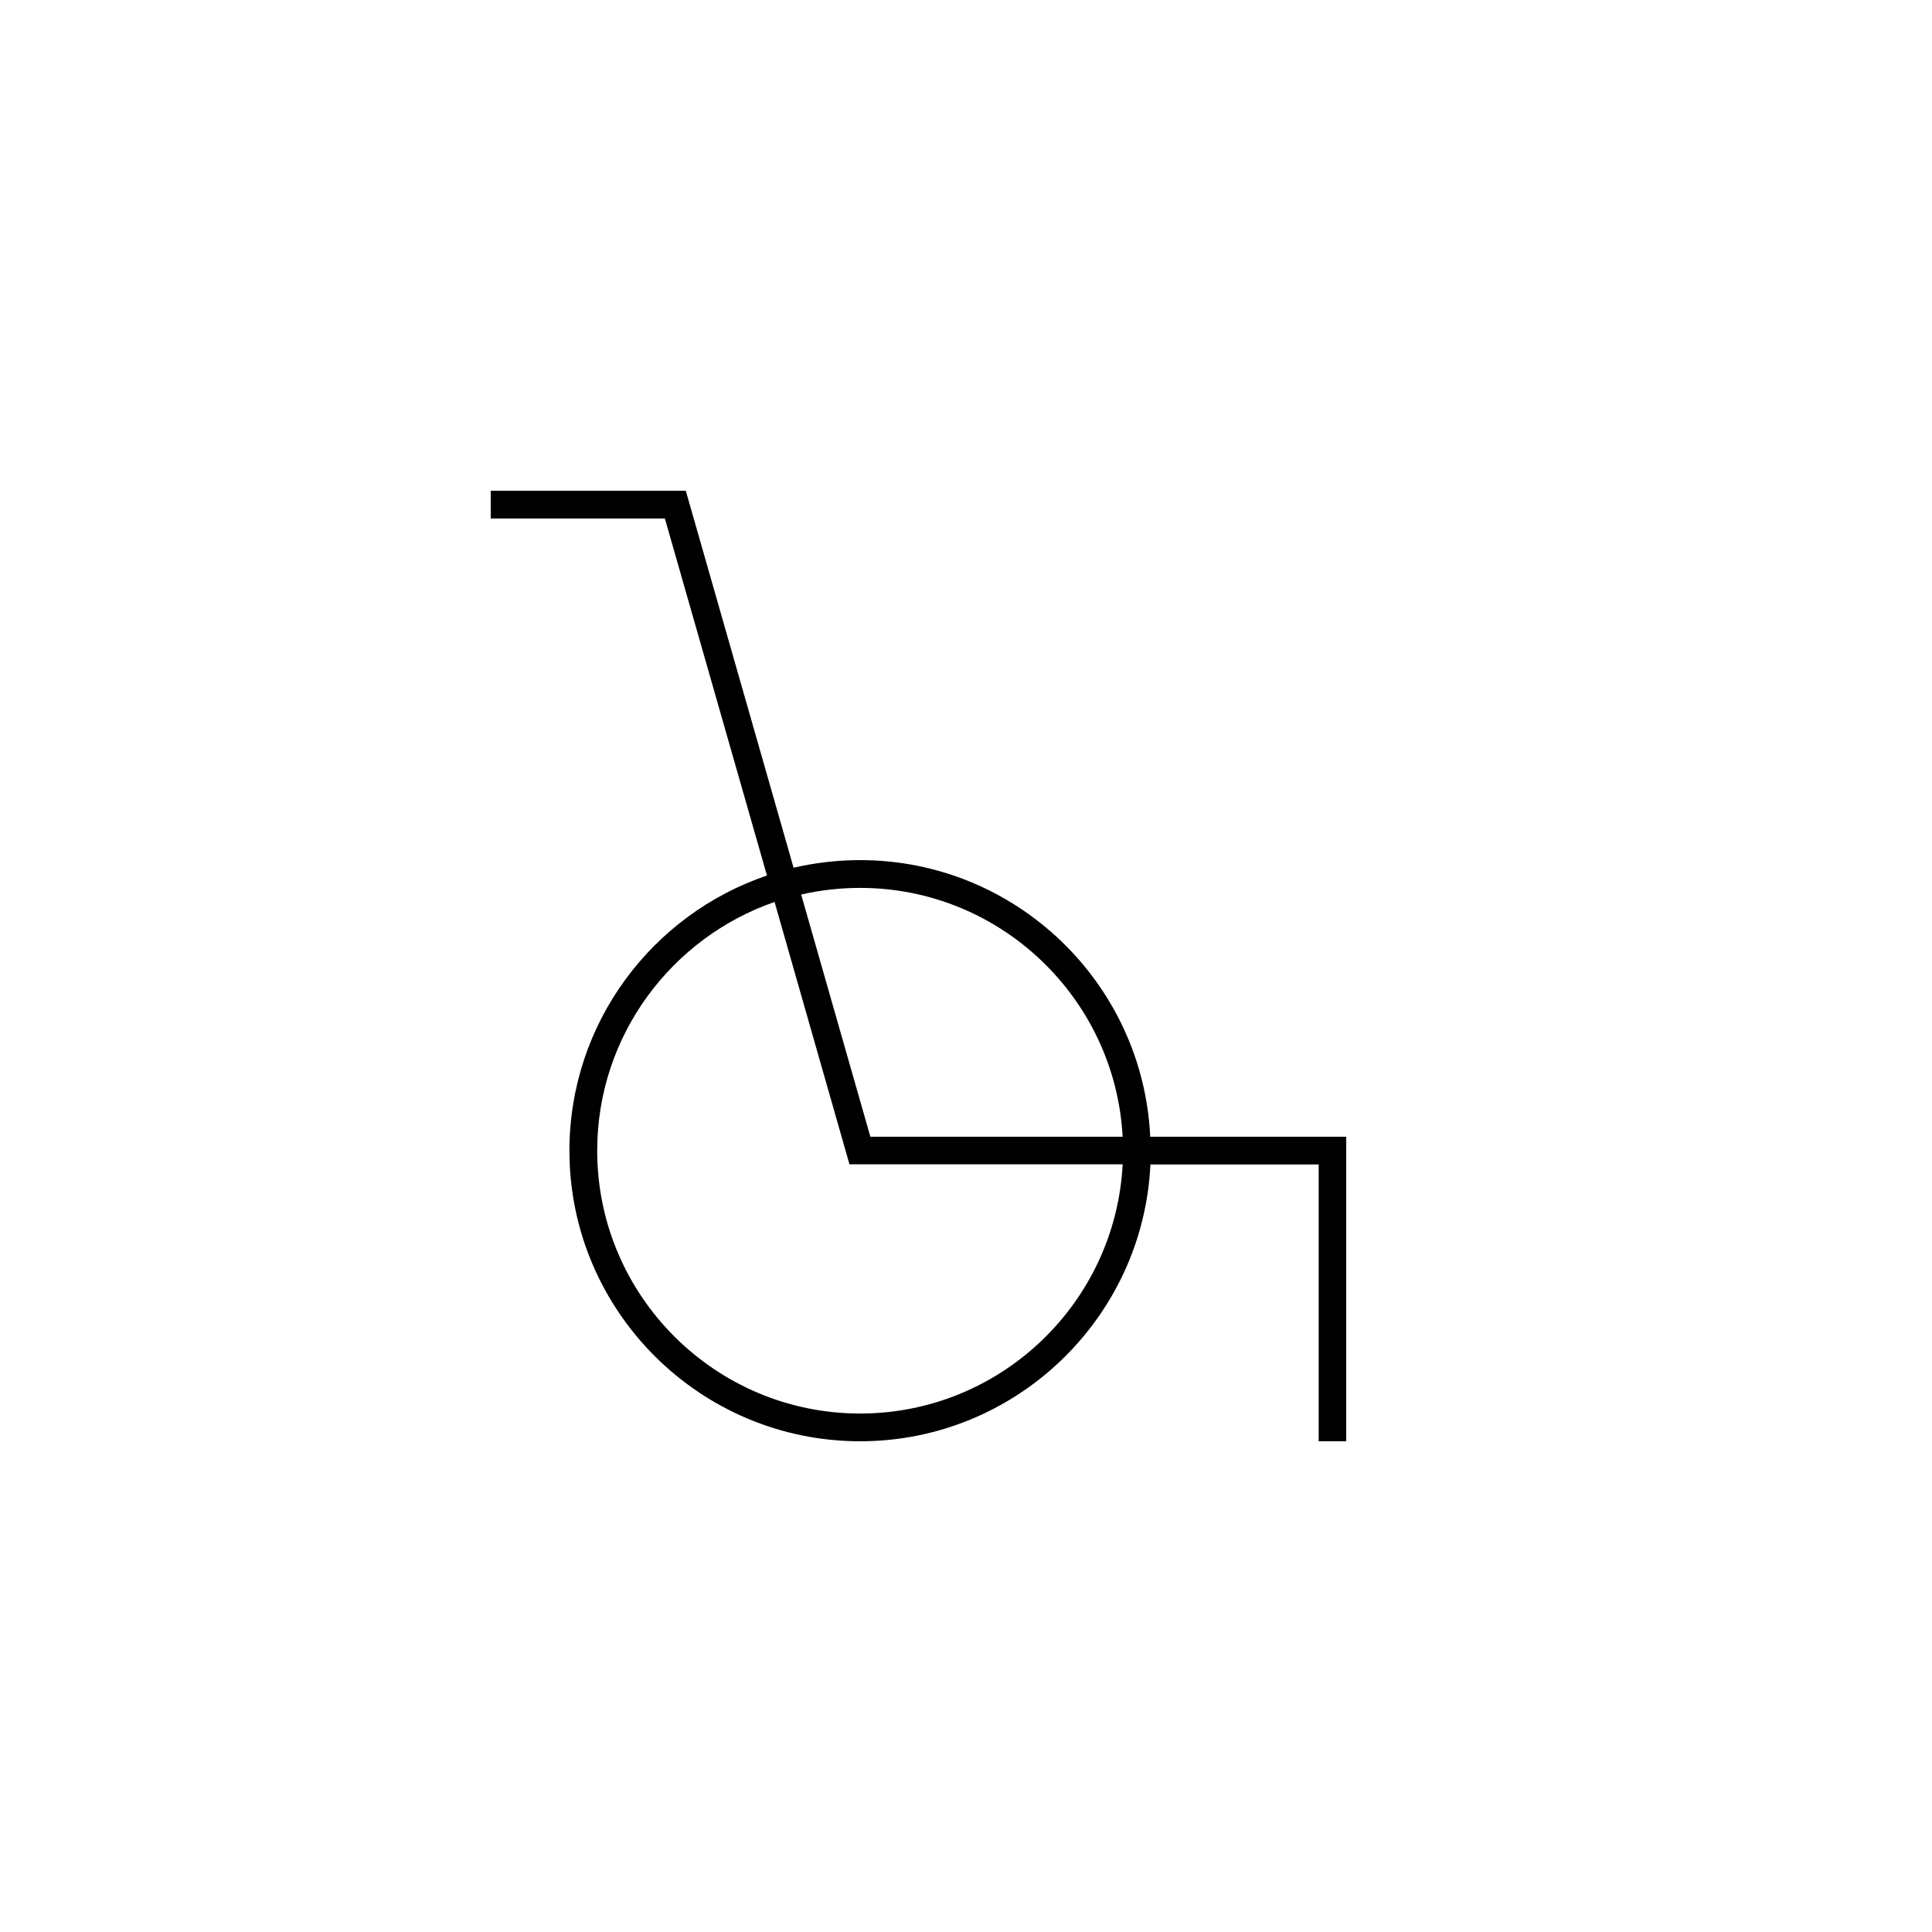 <?xml version="1.0" encoding="UTF-8"?>
<!-- Uploaded to: SVG Find, www.svgrepo.com, Generator: SVG Find Mixer Tools -->
<svg fill="#000000" width="800px" height="800px" version="1.1" viewBox="144 144 512 512" xmlns="http://www.w3.org/2000/svg">
 <path d="m371.94 371.94c-6.047 0-11.992 0.707-17.633 2.016l-28.566-99.906h-51.691v7.356h46.148l27.055 94.617c-30.43 10.324-52.348 39.094-52.348 72.949 0 42.422 34.562 76.98 77.035 76.98 41.262 0 75.016-32.598 76.934-73.355h44.586v73.355h7.305v-80.707h-51.945c-1.914-40.762-35.668-73.305-76.879-73.305zm0 146.66c-38.391 0-69.676-31.234-69.676-69.676 0-30.48 19.699-56.426 47.004-65.898l19.852 69.527h72.398c-1.918 36.777-32.398 66.047-69.578 66.047zm2.719-73.352-18.34-64.184c5.039-1.16 10.227-1.762 15.617-1.762 37.18 0 67.609 29.27 69.574 65.949z"/>
</svg>